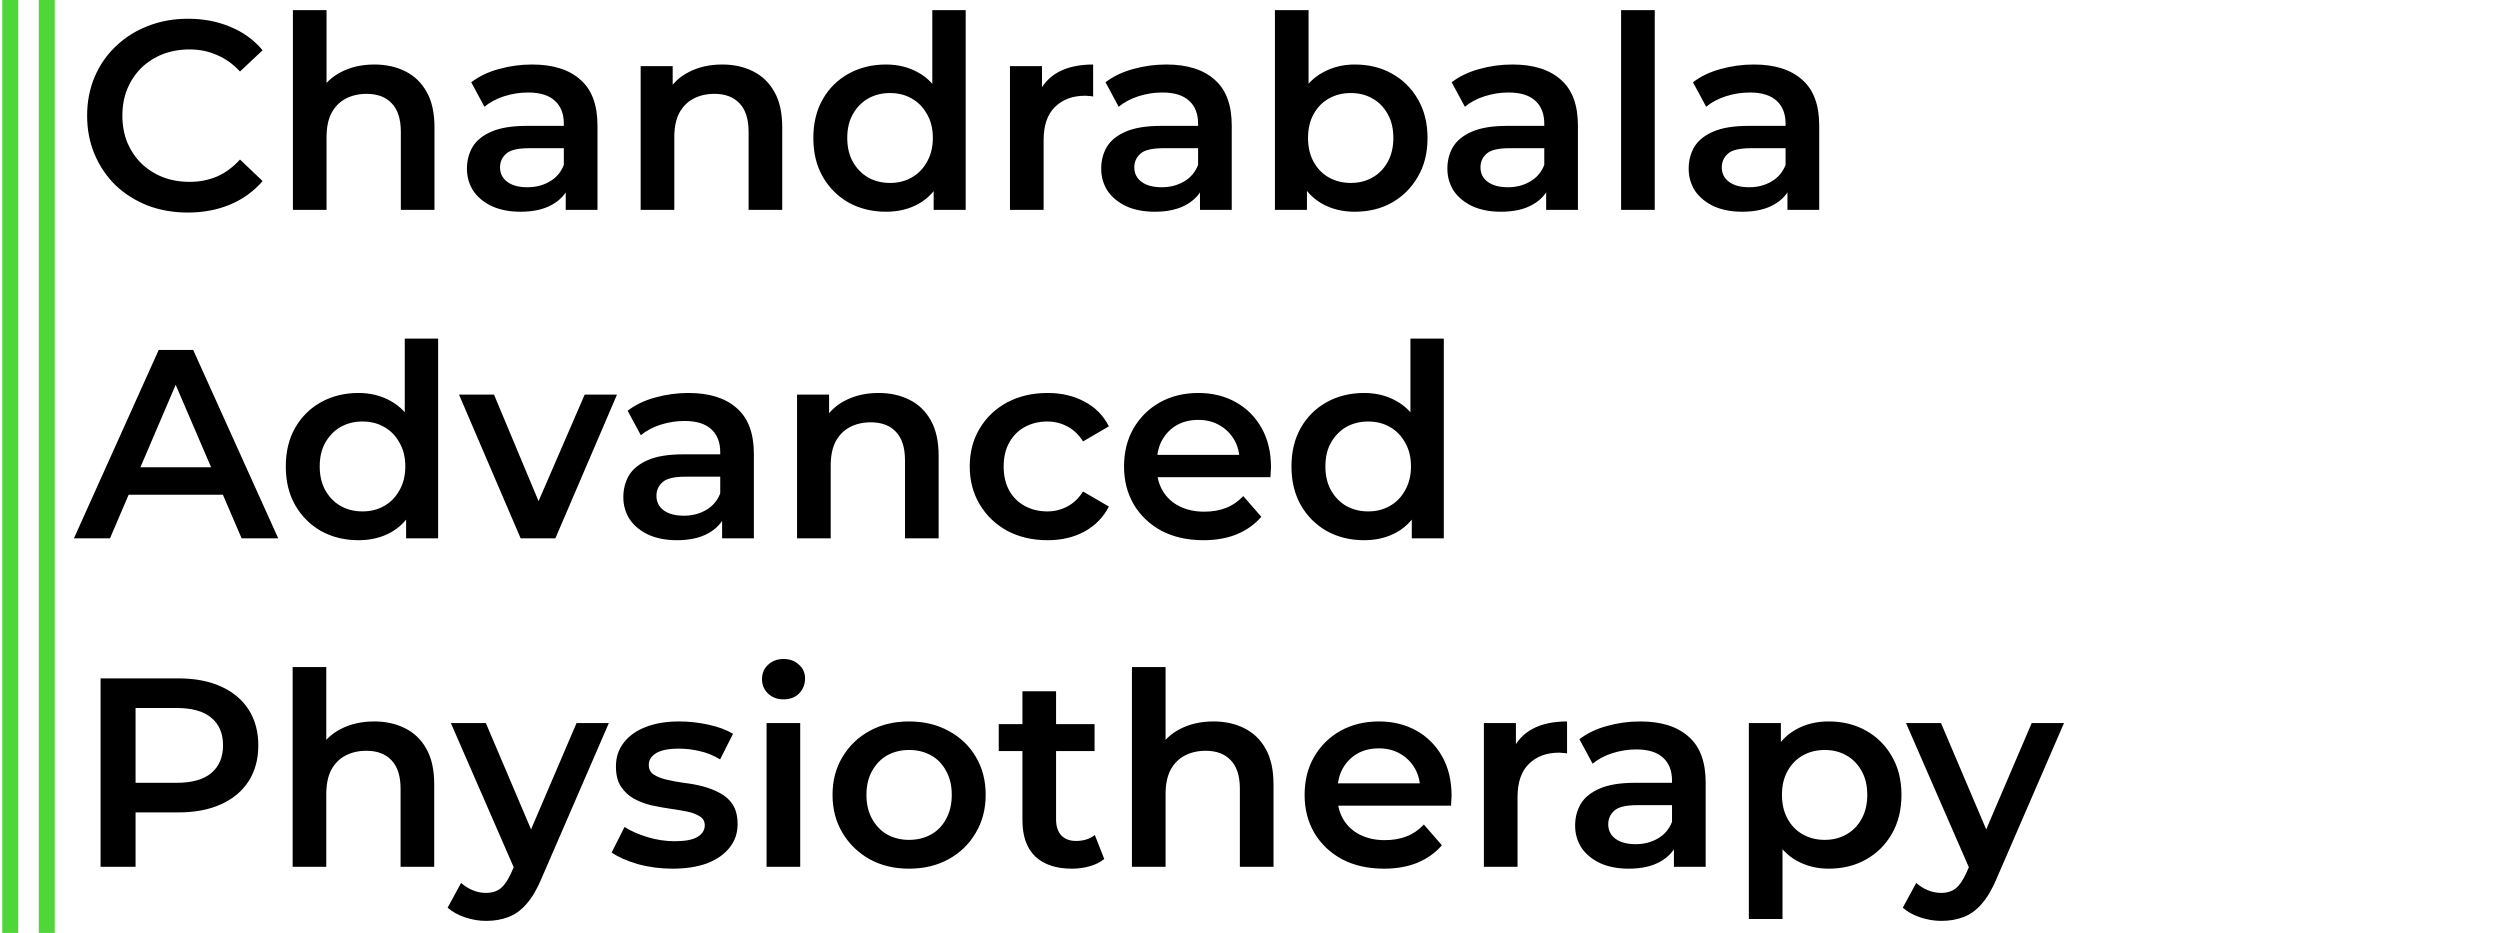 <svg width="1096" height="409" viewBox="0 0 1096 409" fill="none" xmlns="http://www.w3.org/2000/svg">
<g clip-path="url(#clip0_2_2)">
<line x1="4.5" y1="1.62027e-07" x2="4.5" y2="409" stroke="#4FD739" stroke-width="7"/>
<line x1="20.5" y1="1.62027e-07" x2="20.5" y2="409" stroke="#4FD739" stroke-width="7"/>
<path d="M82.324 93.18C76.031 93.18 70.17 92.157 64.742 90.112C59.393 87.988 54.712 85.038 50.7 81.262C46.767 77.407 43.699 72.884 41.496 67.692C39.293 62.5 38.192 56.836 38.192 50.7C38.192 44.564 39.293 38.9 41.496 33.708C43.699 28.516 46.806 24.032 50.818 20.256C54.83 16.401 59.511 13.451 64.86 11.406C70.209 9.282 76.07 8.22 82.442 8.22C89.207 8.22 95.383 9.4 100.968 11.76C106.553 14.041 111.273 17.463 115.128 22.026L105.216 31.348C102.227 28.123 98.883 25.723 95.186 24.15C91.489 22.498 87.477 21.672 83.15 21.672C78.823 21.672 74.851 22.38 71.232 23.796C67.692 25.212 64.585 27.218 61.91 29.814C59.314 32.41 57.269 35.478 55.774 39.018C54.358 42.558 53.65 46.452 53.65 50.7C53.65 54.948 54.358 58.842 55.774 62.382C57.269 65.922 59.314 68.99 61.91 71.586C64.585 74.182 67.692 76.188 71.232 77.604C74.851 79.02 78.823 79.728 83.15 79.728C87.477 79.728 91.489 78.941 95.186 77.368C98.883 75.716 102.227 73.238 105.216 69.934L115.128 79.374C111.273 83.858 106.553 87.28 100.968 89.64C95.383 92 89.168 93.18 82.324 93.18ZM164.164 28.28C169.199 28.28 173.683 29.263 177.616 31.23C181.628 33.197 184.775 36.225 187.056 40.316C189.338 44.328 190.478 49.52 190.478 55.892V92H175.728V57.78C175.728 52.195 174.391 48.025 171.716 45.272C169.12 42.519 165.462 41.142 160.742 41.142C157.281 41.142 154.213 41.85 151.538 43.266C148.864 44.682 146.779 46.806 145.284 49.638C143.868 52.391 143.16 55.892 143.16 60.14V92H128.41V4.444H143.16V45.98L139.974 40.788C142.177 36.776 145.363 33.708 149.532 31.584C153.78 29.381 158.658 28.28 164.164 28.28ZM248.012 92V79.256L247.186 76.542V54.24C247.186 49.913 245.888 46.57 243.292 44.21C240.696 41.771 236.762 40.552 231.492 40.552C227.952 40.552 224.451 41.103 220.99 42.204C217.607 43.305 214.736 44.839 212.376 46.806L206.594 36.068C209.976 33.472 213.988 31.545 218.63 30.286C223.35 28.949 228.227 28.28 233.262 28.28C242.387 28.28 249.428 30.483 254.384 34.888C259.418 39.215 261.936 45.941 261.936 55.066V92H248.012ZM228.188 92.826C223.468 92.826 219.338 92.039 215.798 90.466C212.258 88.814 209.504 86.572 207.538 83.74C205.65 80.829 204.706 77.565 204.706 73.946C204.706 70.406 205.532 67.22 207.184 64.388C208.914 61.556 211.707 59.314 215.562 57.662C219.416 56.01 224.53 55.184 230.902 55.184H249.192V64.978H231.964C226.929 64.978 223.546 65.804 221.816 67.456C220.085 69.029 219.22 70.996 219.22 73.356C219.22 76.031 220.282 78.155 222.406 79.728C224.53 81.301 227.48 82.088 231.256 82.088C234.874 82.088 238.1 81.262 240.932 79.61C243.842 77.958 245.927 75.519 247.186 72.294L249.664 81.144C248.248 84.841 245.691 87.713 241.994 89.758C238.375 91.803 233.773 92.826 228.188 92.826ZM316.619 28.28C321.654 28.28 326.138 29.263 330.071 31.23C334.083 33.197 337.23 36.225 339.511 40.316C341.793 44.328 342.933 49.52 342.933 55.892V92H328.183V57.78C328.183 52.195 326.846 48.025 324.171 45.272C321.575 42.519 317.917 41.142 313.197 41.142C309.736 41.142 306.668 41.85 303.993 43.266C301.319 44.682 299.234 46.806 297.739 49.638C296.323 52.391 295.615 55.892 295.615 60.14V92H280.865V28.988H294.907V45.98L292.429 40.788C294.632 36.776 297.818 33.708 301.987 31.584C306.235 29.381 311.113 28.28 316.619 28.28ZM388.428 92.826C382.371 92.826 376.903 91.489 372.026 88.814C367.227 86.061 363.451 82.285 360.698 77.486C357.945 72.687 356.568 67.023 356.568 60.494C356.568 53.965 357.945 48.301 360.698 43.502C363.451 38.703 367.227 34.967 372.026 32.292C376.903 29.617 382.371 28.28 388.428 28.28C393.699 28.28 398.419 29.46 402.588 31.82C406.757 34.101 410.061 37.602 412.5 42.322C414.939 47.042 416.158 53.099 416.158 60.494C416.158 67.81 414.978 73.867 412.618 78.666C410.258 83.386 406.993 86.926 402.824 89.286C398.655 91.646 393.856 92.826 388.428 92.826ZM390.198 80.2C393.738 80.2 396.885 79.413 399.638 77.84C402.47 76.267 404.712 73.985 406.364 70.996C408.095 68.007 408.96 64.506 408.96 60.494C408.96 56.403 408.095 52.903 406.364 49.992C404.712 47.003 402.47 44.721 399.638 43.148C396.885 41.575 393.738 40.788 390.198 40.788C386.658 40.788 383.472 41.575 380.64 43.148C377.887 44.721 375.645 47.003 373.914 49.992C372.262 52.903 371.436 56.403 371.436 60.494C371.436 64.506 372.262 68.007 373.914 70.996C375.645 73.985 377.887 76.267 380.64 77.84C383.472 79.413 386.658 80.2 390.198 80.2ZM409.314 92V77.132L409.904 60.376L408.724 43.62V4.444H423.356V92H409.314ZM442.77 92V28.988H456.812V46.334L455.16 41.26C457.048 37.012 459.998 33.787 464.01 31.584C468.1 29.381 473.174 28.28 479.232 28.28V42.322C478.602 42.165 478.012 42.086 477.462 42.086C476.911 42.007 476.36 41.968 475.81 41.968C470.224 41.968 465.78 43.62 462.476 46.924C459.172 50.149 457.52 54.987 457.52 61.438V92H442.77ZM526.072 92V79.256L525.246 76.542V54.24C525.246 49.913 523.948 46.57 521.352 44.21C518.756 41.771 514.823 40.552 509.552 40.552C506.012 40.552 502.512 41.103 499.05 42.204C495.668 43.305 492.796 44.839 490.436 46.806L484.654 36.068C488.037 33.472 492.049 31.545 496.69 30.286C501.41 28.949 506.288 28.28 511.322 28.28C520.448 28.28 527.488 30.483 532.444 34.888C537.479 39.215 539.996 45.941 539.996 55.066V92H526.072ZM506.248 92.826C501.528 92.826 497.398 92.039 493.858 90.466C490.318 88.814 487.565 86.572 485.598 83.74C483.71 80.829 482.766 77.565 482.766 73.946C482.766 70.406 483.592 67.22 485.244 64.388C486.975 61.556 489.768 59.314 493.622 57.662C497.477 56.01 502.59 55.184 508.962 55.184H527.252V64.978H510.024C504.99 64.978 501.607 65.804 499.876 67.456C498.146 69.029 497.28 70.996 497.28 73.356C497.28 76.031 498.342 78.155 500.466 79.728C502.59 81.301 505.54 82.088 509.316 82.088C512.935 82.088 516.16 81.262 518.992 79.61C521.903 77.958 523.988 75.519 525.246 72.294L527.724 81.144C526.308 84.841 523.752 87.713 520.054 89.758C516.436 91.803 511.834 92.826 506.248 92.826ZM593.854 92.826C588.505 92.826 583.745 91.646 579.576 89.286C575.407 86.926 572.103 83.386 569.664 78.666C567.304 73.867 566.124 67.81 566.124 60.494C566.124 53.099 567.343 47.042 569.782 42.322C572.299 37.602 575.643 34.101 579.812 31.82C584.06 29.46 588.741 28.28 593.854 28.28C600.069 28.28 605.536 29.617 610.256 32.292C615.055 34.967 618.831 38.703 621.584 43.502C624.416 48.301 625.832 53.965 625.832 60.494C625.832 67.023 624.416 72.687 621.584 77.486C618.831 82.285 615.055 86.061 610.256 88.814C605.536 91.489 600.069 92.826 593.854 92.826ZM558.926 92V4.444H573.676V43.62L572.496 60.376L572.968 77.132V92H558.926ZM592.202 80.2C595.742 80.2 598.889 79.413 601.642 77.84C604.474 76.267 606.716 73.985 608.368 70.996C610.02 68.007 610.846 64.506 610.846 60.494C610.846 56.403 610.02 52.903 608.368 49.992C606.716 47.003 604.474 44.721 601.642 43.148C598.889 41.575 595.742 40.788 592.202 40.788C588.662 40.788 585.476 41.575 582.644 43.148C579.812 44.721 577.57 47.003 575.918 49.992C574.266 52.903 573.44 56.403 573.44 60.494C573.44 64.506 574.266 68.007 575.918 70.996C577.57 73.985 579.812 76.267 582.644 77.84C585.476 79.413 588.662 80.2 592.202 80.2ZM677.836 92V79.256L677.01 76.542V54.24C677.01 49.913 675.712 46.57 673.116 44.21C670.52 41.771 666.587 40.552 661.316 40.552C657.776 40.552 654.275 41.103 650.814 42.204C647.431 43.305 644.56 44.839 642.2 46.806L636.418 36.068C639.801 33.472 643.813 31.545 648.454 30.286C653.174 28.949 658.051 28.28 663.086 28.28C672.211 28.28 679.252 30.483 684.208 34.888C689.243 39.215 691.76 45.941 691.76 55.066V92H677.836ZM658.012 92.826C653.292 92.826 649.162 92.039 645.622 90.466C642.082 88.814 639.329 86.572 637.362 83.74C635.474 80.829 634.53 77.565 634.53 73.946C634.53 70.406 635.356 67.22 637.008 64.388C638.739 61.556 641.531 59.314 645.386 57.662C649.241 56.01 654.354 55.184 660.726 55.184H679.016V64.978H661.788C656.753 64.978 653.371 65.804 651.64 67.456C649.909 69.029 649.044 70.996 649.044 73.356C649.044 76.031 650.106 78.155 652.23 79.728C654.354 81.301 657.304 82.088 661.08 82.088C664.699 82.088 667.924 81.262 670.756 79.61C673.667 77.958 675.751 75.519 677.01 72.294L679.488 81.144C678.072 84.841 675.515 87.713 671.818 89.758C668.199 91.803 663.597 92.826 658.012 92.826ZM710.69 92V4.444H725.44V92H710.69ZM783.621 92V79.256L782.795 76.542V54.24C782.795 49.913 781.497 46.57 778.901 44.21C776.305 41.771 772.372 40.552 767.101 40.552C763.561 40.552 760.06 41.103 756.599 42.204C753.216 43.305 750.345 44.839 747.985 46.806L742.203 36.068C745.586 33.472 749.598 31.545 754.239 30.286C758.959 28.949 763.836 28.28 768.871 28.28C777.996 28.28 785.037 30.483 789.993 34.888C795.028 39.215 797.545 45.941 797.545 55.066V92H783.621ZM763.797 92.826C759.077 92.826 754.947 92.039 751.407 90.466C747.867 88.814 745.114 86.572 743.147 83.74C741.259 80.829 740.315 77.565 740.315 73.946C740.315 70.406 741.141 67.22 742.793 64.388C744.524 61.556 747.316 59.314 751.171 57.662C755.026 56.01 760.139 55.184 766.511 55.184H784.801V64.978H767.573C762.538 64.978 759.156 65.804 757.425 67.456C755.694 69.029 754.829 70.996 754.829 73.356C754.829 76.031 755.891 78.155 758.015 79.728C760.139 81.301 763.089 82.088 766.865 82.088C770.484 82.088 773.709 81.262 776.541 79.61C779.452 77.958 781.536 75.519 782.795 72.294L785.273 81.144C783.857 84.841 781.3 87.713 777.603 89.758C773.984 91.803 769.382 92.826 763.797 92.826ZM32.41 236L69.58 153.4H84.684L121.972 236H105.924L73.946 161.542H80.082L48.222 236H32.41ZM49.52 216.884L53.65 204.848H98.254L102.384 216.884H49.52ZM157.153 236.826C151.095 236.826 145.628 235.489 140.751 232.814C135.952 230.061 132.176 226.285 129.423 221.486C126.669 216.687 125.293 211.023 125.293 204.494C125.293 197.965 126.669 192.301 129.423 187.502C132.176 182.703 135.952 178.967 140.751 176.292C145.628 173.617 151.095 172.28 157.153 172.28C162.423 172.28 167.143 173.46 171.313 175.82C175.482 178.101 178.786 181.602 181.225 186.322C183.663 191.042 184.883 197.099 184.883 204.494C184.883 211.81 183.703 217.867 181.343 222.666C178.983 227.386 175.718 230.926 171.549 233.286C167.379 235.646 162.581 236.826 157.153 236.826ZM158.923 224.2C162.463 224.2 165.609 223.413 168.363 221.84C171.195 220.267 173.437 217.985 175.089 214.996C176.819 212.007 177.685 208.506 177.685 204.494C177.685 200.403 176.819 196.903 175.089 193.992C173.437 191.003 171.195 188.721 168.363 187.148C165.609 185.575 162.463 184.788 158.923 184.788C155.383 184.788 152.197 185.575 149.365 187.148C146.611 188.721 144.369 191.003 142.639 193.992C140.987 196.903 140.161 200.403 140.161 204.494C140.161 208.506 140.987 212.007 142.639 214.996C144.369 217.985 146.611 220.267 149.365 221.84C152.197 223.413 155.383 224.2 158.923 224.2ZM178.039 236V221.132L178.629 204.376L177.449 187.62V148.444H192.081V236H178.039ZM228.25 236L201.228 172.988H216.568L239.814 228.566H232.262L256.334 172.988H270.494L243.472 236H228.25ZM316.576 236V223.256L315.75 220.542V198.24C315.75 193.913 314.452 190.57 311.856 188.21C309.26 185.771 305.327 184.552 300.056 184.552C296.516 184.552 293.015 185.103 289.554 186.204C286.171 187.305 283.3 188.839 280.94 190.806L275.158 180.068C278.541 177.472 282.553 175.545 287.194 174.286C291.914 172.949 296.791 172.28 301.826 172.28C310.951 172.28 317.992 174.483 322.948 178.888C327.983 183.215 330.5 189.941 330.5 199.066V236H316.576ZM296.752 236.826C292.032 236.826 287.902 236.039 284.362 234.466C280.822 232.814 278.069 230.572 276.102 227.74C274.214 224.829 273.27 221.565 273.27 217.946C273.27 214.406 274.096 211.22 275.748 208.388C277.479 205.556 280.271 203.314 284.126 201.662C287.981 200.01 293.094 199.184 299.466 199.184H317.756V208.978H300.528C295.493 208.978 292.111 209.804 290.38 211.456C288.649 213.029 287.784 214.996 287.784 217.356C287.784 220.031 288.846 222.155 290.97 223.728C293.094 225.301 296.044 226.088 299.82 226.088C303.439 226.088 306.664 225.262 309.496 223.61C312.407 221.958 314.491 219.519 315.75 216.294L318.228 225.144C316.812 228.841 314.255 231.713 310.558 233.758C306.939 235.803 302.337 236.826 296.752 236.826ZM385.184 172.28C390.219 172.28 394.703 173.263 398.636 175.23C402.648 177.197 405.795 180.225 408.076 184.316C410.357 188.328 411.498 193.52 411.498 199.892V236H396.748V201.78C396.748 196.195 395.411 192.025 392.736 189.272C390.14 186.519 386.482 185.142 381.762 185.142C378.301 185.142 375.233 185.85 372.558 187.266C369.883 188.682 367.799 190.806 366.304 193.638C364.888 196.391 364.18 199.892 364.18 204.14V236H349.43V172.988H363.472V189.98L360.994 184.788C363.197 180.776 366.383 177.708 370.552 175.584C374.8 173.381 379.677 172.28 385.184 172.28ZM459.234 236.826C452.626 236.826 446.726 235.449 441.534 232.696C436.421 229.864 432.409 226.009 429.498 221.132C426.588 216.255 425.132 210.709 425.132 204.494C425.132 198.201 426.588 192.655 429.498 187.856C432.409 182.979 436.421 179.163 441.534 176.41C446.726 173.657 452.626 172.28 459.234 172.28C465.37 172.28 470.759 173.539 475.4 176.056C480.12 178.495 483.7 182.113 486.138 186.912L474.81 193.52C472.922 190.531 470.602 188.328 467.848 186.912C465.174 185.496 462.263 184.788 459.116 184.788C455.498 184.788 452.233 185.575 449.322 187.148C446.412 188.721 444.13 191.003 442.478 193.992C440.826 196.903 440 200.403 440 204.494C440 208.585 440.826 212.125 442.478 215.114C444.13 218.025 446.412 220.267 449.322 221.84C452.233 223.413 455.498 224.2 459.116 224.2C462.263 224.2 465.174 223.492 467.848 222.076C470.602 220.66 472.922 218.457 474.81 215.468L486.138 222.076C483.7 226.796 480.12 230.454 475.4 233.05C470.759 235.567 465.37 236.826 459.234 236.826ZM527.585 236.826C520.584 236.826 514.448 235.449 509.177 232.696C503.985 229.864 499.934 226.009 497.023 221.132C494.191 216.255 492.775 210.709 492.775 204.494C492.775 198.201 494.152 192.655 496.905 187.856C499.737 182.979 503.592 179.163 508.469 176.41C513.425 173.657 519.05 172.28 525.343 172.28C531.479 172.28 536.946 173.617 541.745 176.292C546.544 178.967 550.32 182.743 553.073 187.62C555.826 192.497 557.203 198.24 557.203 204.848C557.203 205.477 557.164 206.185 557.085 206.972C557.085 207.759 557.046 208.506 556.967 209.214H504.457V199.42H549.179L543.397 202.488C543.476 198.869 542.728 195.683 541.155 192.93C539.582 190.177 537.418 188.013 534.665 186.44C531.99 184.867 528.883 184.08 525.343 184.08C521.724 184.08 518.538 184.867 515.785 186.44C513.11 188.013 510.986 190.216 509.413 193.048C507.918 195.801 507.171 199.066 507.171 202.842V205.202C507.171 208.978 508.036 212.321 509.767 215.232C511.498 218.143 513.936 220.385 517.083 221.958C520.23 223.531 523.848 224.318 527.939 224.318C531.479 224.318 534.665 223.767 537.497 222.666C540.329 221.565 542.846 219.834 545.049 217.474L552.955 226.56C550.123 229.864 546.544 232.421 542.217 234.23C537.969 235.961 533.092 236.826 527.585 236.826ZM598.039 236.826C591.982 236.826 586.515 235.489 581.637 232.814C576.839 230.061 573.063 226.285 570.309 221.486C567.556 216.687 566.179 211.023 566.179 204.494C566.179 197.965 567.556 192.301 570.309 187.502C573.063 182.703 576.839 178.967 581.637 176.292C586.515 173.617 591.982 172.28 598.039 172.28C603.31 172.28 608.03 173.46 612.199 175.82C616.369 178.101 619.673 181.602 622.111 186.322C624.55 191.042 625.769 197.099 625.769 204.494C625.769 211.81 624.589 217.867 622.229 222.666C619.869 227.386 616.605 230.926 612.435 233.286C608.266 235.646 603.467 236.826 598.039 236.826ZM599.809 224.2C603.349 224.2 606.496 223.413 609.249 221.84C612.081 220.267 614.323 217.985 615.975 214.996C617.706 212.007 618.571 208.506 618.571 204.494C618.571 200.403 617.706 196.903 615.975 193.992C614.323 191.003 612.081 188.721 609.249 187.148C606.496 185.575 603.349 184.788 599.809 184.788C596.269 184.788 593.083 185.575 590.251 187.148C587.498 188.721 585.256 191.003 583.525 193.992C581.873 196.903 581.047 200.403 581.047 204.494C581.047 208.506 581.873 212.007 583.525 214.996C585.256 217.985 587.498 220.267 590.251 221.84C593.083 223.413 596.269 224.2 599.809 224.2ZM618.925 236V221.132L619.515 204.376L618.335 187.62V148.444H632.967V236H618.925ZM44.092 380V297.4H78.076C85.392 297.4 91.646 298.58 96.838 300.94C102.109 303.3 106.16 306.683 108.992 311.088C111.824 315.493 113.24 320.725 113.24 326.782C113.24 332.839 111.824 338.071 108.992 342.476C106.16 346.881 102.109 350.264 96.838 352.624C91.646 354.984 85.392 356.164 78.076 356.164H52.588L59.432 348.966V380H44.092ZM59.432 350.618L52.588 343.184H77.368C84.133 343.184 89.207 341.768 92.59 338.936C96.051 336.025 97.782 331.974 97.782 326.782C97.782 321.511 96.051 317.46 92.59 314.628C89.207 311.796 84.133 310.38 77.368 310.38H52.588L59.432 302.828V350.618ZM164.049 316.28C169.084 316.28 173.568 317.263 177.501 319.23C181.513 321.197 184.66 324.225 186.941 328.316C189.222 332.328 190.363 337.52 190.363 343.892V380H175.613V345.78C175.613 340.195 174.276 336.025 171.601 333.272C169.005 330.519 165.347 329.142 160.627 329.142C157.166 329.142 154.098 329.85 151.423 331.266C148.748 332.682 146.664 334.806 145.169 337.638C143.753 340.391 143.045 343.892 143.045 348.14V380H128.295V292.444H143.045V333.98L139.859 328.788C142.062 324.776 145.248 321.708 149.417 319.584C153.665 317.381 158.542 316.28 164.049 316.28ZM213.114 403.718C210.046 403.718 206.978 403.207 203.91 402.184C200.842 401.161 198.285 399.745 196.24 397.936L202.14 387.08C203.635 388.417 205.326 389.479 207.214 390.266C209.102 391.053 211.029 391.446 212.996 391.446C215.671 391.446 217.834 390.777 219.486 389.44C221.138 388.103 222.672 385.861 224.088 382.714L227.746 374.454L228.926 372.684L252.762 316.988H266.922L237.422 385.074C235.455 389.794 233.253 393.531 230.814 396.284C228.454 399.037 225.779 400.965 222.79 402.066C219.879 403.167 216.654 403.718 213.114 403.718ZM226.094 382.242L197.656 316.988H212.996L236.124 371.386L226.094 382.242ZM294.804 380.826C289.534 380.826 284.46 380.157 279.582 378.82C274.784 377.404 270.968 375.713 268.136 373.746L273.8 362.536C276.632 364.345 280.015 365.84 283.948 367.02C287.882 368.2 291.815 368.79 295.748 368.79C300.39 368.79 303.733 368.161 305.778 366.902C307.902 365.643 308.964 363.952 308.964 361.828C308.964 360.097 308.256 358.799 306.84 357.934C305.424 356.99 303.576 356.282 301.294 355.81C299.013 355.338 296.456 354.905 293.624 354.512C290.871 354.119 288.078 353.607 285.246 352.978C282.493 352.27 279.976 351.287 277.694 350.028C275.413 348.691 273.564 346.921 272.148 344.718C270.732 342.515 270.024 339.605 270.024 335.986C270.024 331.974 271.165 328.513 273.446 325.602C275.728 322.613 278.914 320.331 283.004 318.758C287.174 317.106 292.09 316.28 297.754 316.28C302.002 316.28 306.29 316.752 310.616 317.696C314.943 318.64 318.522 319.977 321.354 321.708L315.69 332.918C312.701 331.109 309.672 329.889 306.604 329.26C303.615 328.552 300.626 328.198 297.636 328.198C293.152 328.198 289.809 328.867 287.606 330.204C285.482 331.541 284.42 333.233 284.42 335.278C284.42 337.166 285.128 338.582 286.544 339.526C287.96 340.47 289.809 341.217 292.09 341.768C294.372 342.319 296.889 342.791 299.642 343.184C302.474 343.499 305.267 344.01 308.02 344.718C310.774 345.426 313.291 346.409 315.572 347.668C317.932 348.848 319.82 350.539 321.236 352.742C322.652 354.945 323.36 357.816 323.36 361.356C323.36 365.289 322.18 368.711 319.82 371.622C317.539 374.533 314.274 376.814 310.026 378.466C305.778 380.039 300.704 380.826 294.804 380.826ZM336.063 380V316.988H350.813V380H336.063ZM343.497 306.604C340.743 306.604 338.462 305.739 336.653 304.008C334.922 302.277 334.057 300.193 334.057 297.754C334.057 295.237 334.922 293.152 336.653 291.5C338.462 289.769 340.743 288.904 343.497 288.904C346.25 288.904 348.492 289.73 350.223 291.382C352.032 292.955 352.937 294.961 352.937 297.4C352.937 299.996 352.071 302.199 350.341 304.008C348.61 305.739 346.329 306.604 343.497 306.604ZM398.492 380.826C392.041 380.826 386.299 379.449 381.264 376.696C376.229 373.864 372.257 370.009 369.346 365.132C366.435 360.255 364.98 354.709 364.98 348.494C364.98 342.201 366.435 336.655 369.346 331.856C372.257 326.979 376.229 323.163 381.264 320.41C386.299 317.657 392.041 316.28 398.492 316.28C405.021 316.28 410.803 317.657 415.838 320.41C420.951 323.163 424.924 326.939 427.756 331.738C430.667 336.537 432.122 342.122 432.122 348.494C432.122 354.709 430.667 360.255 427.756 365.132C424.924 370.009 420.951 373.864 415.838 376.696C410.803 379.449 405.021 380.826 398.492 380.826ZM398.492 368.2C402.111 368.2 405.336 367.413 408.168 365.84C411 364.267 413.203 361.985 414.776 358.996C416.428 356.007 417.254 352.506 417.254 348.494C417.254 344.403 416.428 340.903 414.776 337.992C413.203 335.003 411 332.721 408.168 331.148C405.336 329.575 402.15 328.788 398.61 328.788C394.991 328.788 391.766 329.575 388.934 331.148C386.181 332.721 383.978 335.003 382.326 337.992C380.674 340.903 379.848 344.403 379.848 348.494C379.848 352.506 380.674 356.007 382.326 358.996C383.978 361.985 386.181 364.267 388.934 365.84C391.766 367.413 394.952 368.2 398.492 368.2ZM469.945 380.826C463.022 380.826 457.673 379.056 453.897 375.516C450.121 371.897 448.233 366.587 448.233 359.586V303.064H462.983V359.232C462.983 362.221 463.73 364.542 465.225 366.194C466.798 367.846 468.961 368.672 471.715 368.672C475.019 368.672 477.772 367.807 479.975 366.076L484.105 376.578C482.374 377.994 480.25 379.056 477.733 379.764C475.215 380.472 472.619 380.826 469.945 380.826ZM437.849 329.26V317.46H479.857V329.26H437.849ZM531.993 316.28C537.027 316.28 541.511 317.263 545.445 319.23C549.457 321.197 552.603 324.225 554.885 328.316C557.166 332.328 558.307 337.52 558.307 343.892V380H543.557V345.78C543.557 340.195 542.219 336.025 539.545 333.272C536.949 330.519 533.291 329.142 528.571 329.142C525.109 329.142 522.041 329.85 519.367 331.266C516.692 332.682 514.607 334.806 513.113 337.638C511.697 340.391 510.989 343.892 510.989 348.14V380H496.239V292.444H510.989V333.98L507.803 328.788C510.005 324.776 513.191 321.708 517.361 319.584C521.609 317.381 526.486 316.28 531.993 316.28ZM606.751 380.826C599.75 380.826 593.614 379.449 588.343 376.696C583.151 373.864 579.1 370.009 576.189 365.132C573.357 360.255 571.941 354.709 571.941 348.494C571.941 342.201 573.318 336.655 576.071 331.856C578.903 326.979 582.758 323.163 587.635 320.41C592.591 317.657 598.216 316.28 604.509 316.28C610.645 316.28 616.112 317.617 620.911 320.292C625.71 322.967 629.486 326.743 632.239 331.62C634.992 336.497 636.369 342.24 636.369 348.848C636.369 349.477 636.33 350.185 636.251 350.972C636.251 351.759 636.212 352.506 636.133 353.214H583.623V343.42H628.345L622.563 346.488C622.642 342.869 621.894 339.683 620.321 336.93C618.748 334.177 616.584 332.013 613.831 330.44C611.156 328.867 608.049 328.08 604.509 328.08C600.89 328.08 597.704 328.867 594.951 330.44C592.276 332.013 590.152 334.216 588.579 337.048C587.084 339.801 586.337 343.066 586.337 346.842V349.202C586.337 352.978 587.202 356.321 588.933 359.232C590.664 362.143 593.102 364.385 596.249 365.958C599.396 367.531 603.014 368.318 607.105 368.318C610.645 368.318 613.831 367.767 616.663 366.666C619.495 365.565 622.012 363.834 624.215 361.474L632.121 370.56C629.289 373.864 625.71 376.421 621.383 378.23C617.135 379.961 612.258 380.826 606.751 380.826ZM650.537 380V316.988H664.579V334.334L662.927 329.26C664.815 325.012 667.765 321.787 671.777 319.584C675.868 317.381 680.942 316.28 686.999 316.28V330.322C686.37 330.165 685.78 330.086 685.229 330.086C684.679 330.007 684.128 329.968 683.577 329.968C677.992 329.968 673.547 331.62 670.243 334.924C666.939 338.149 665.287 342.987 665.287 349.438V380H650.537ZM733.84 380V367.256L733.014 364.542V342.24C733.014 337.913 731.716 334.57 729.12 332.21C726.524 329.771 722.59 328.552 717.32 328.552C713.78 328.552 710.279 329.103 706.818 330.204C703.435 331.305 700.564 332.839 698.204 334.806L692.422 324.068C695.804 321.472 699.816 319.545 704.458 318.286C709.178 316.949 714.055 316.28 719.09 316.28C728.215 316.28 735.256 318.483 740.212 322.888C745.246 327.215 747.764 333.941 747.764 343.066V380H733.84ZM714.016 380.826C709.296 380.826 705.166 380.039 701.626 378.466C698.086 376.814 695.332 374.572 693.366 371.74C691.478 368.829 690.534 365.565 690.534 361.946C690.534 358.406 691.36 355.22 693.012 352.388C694.742 349.556 697.535 347.314 701.39 345.662C705.244 344.01 710.358 343.184 716.73 343.184H735.02V352.978H717.792C712.757 352.978 709.374 353.804 707.644 355.456C705.913 357.029 705.048 358.996 705.048 361.356C705.048 364.031 706.11 366.155 708.234 367.728C710.358 369.301 713.308 370.088 717.084 370.088C720.702 370.088 723.928 369.262 726.76 367.61C729.67 365.958 731.755 363.519 733.014 360.294L735.492 369.144C734.076 372.841 731.519 375.713 727.822 377.758C724.203 379.803 719.601 380.826 714.016 380.826ZM801.622 380.826C796.508 380.826 791.828 379.646 787.58 377.286C783.41 374.926 780.067 371.386 777.55 366.666C775.111 361.867 773.892 355.81 773.892 348.494C773.892 341.099 775.072 335.042 777.432 330.322C779.87 325.602 783.174 322.101 787.344 319.82C791.513 317.46 796.272 316.28 801.622 316.28C807.836 316.28 813.304 317.617 818.024 320.292C822.822 322.967 826.598 326.703 829.352 331.502C832.184 336.301 833.6 341.965 833.6 348.494C833.6 355.023 832.184 360.727 829.352 365.604C826.598 370.403 822.822 374.139 818.024 376.814C813.304 379.489 807.836 380.826 801.622 380.826ZM766.694 402.892V316.988H780.736V331.856L780.264 348.612L781.444 365.368V402.892H766.694ZM799.97 368.2C803.51 368.2 806.656 367.413 809.41 365.84C812.242 364.267 814.484 361.985 816.136 358.996C817.788 356.007 818.614 352.506 818.614 348.494C818.614 344.403 817.788 340.903 816.136 337.992C814.484 335.003 812.242 332.721 809.41 331.148C806.656 329.575 803.51 328.788 799.97 328.788C796.43 328.788 793.244 329.575 790.412 331.148C787.58 332.721 785.338 335.003 783.686 337.992C782.034 340.903 781.208 344.403 781.208 348.494C781.208 352.506 782.034 356.007 783.686 358.996C785.338 361.985 787.58 364.267 790.412 365.84C793.244 367.413 796.43 368.2 799.97 368.2ZM851.052 403.718C847.984 403.718 844.916 403.207 841.848 402.184C838.78 401.161 836.223 399.745 834.178 397.936L840.078 387.08C841.572 388.417 843.264 389.479 845.152 390.266C847.04 391.053 848.967 391.446 850.934 391.446C853.608 391.446 855.772 390.777 857.424 389.44C859.076 388.103 860.61 385.861 862.026 382.714L865.684 374.454L866.864 372.684L890.7 316.988H904.86L875.36 385.074C873.393 389.794 871.19 393.531 868.752 396.284C866.392 399.037 863.717 400.965 860.728 402.066C857.817 403.167 854.592 403.718 851.052 403.718ZM864.032 382.242L835.594 316.988H850.934L874.062 371.386L864.032 382.242Z" fill="black"/>
</g>
<defs>
<clipPath id="clip0_2_2">
<rect width="1096" height="409" fill="white"/>
</clipPath>
</defs>
</svg>
